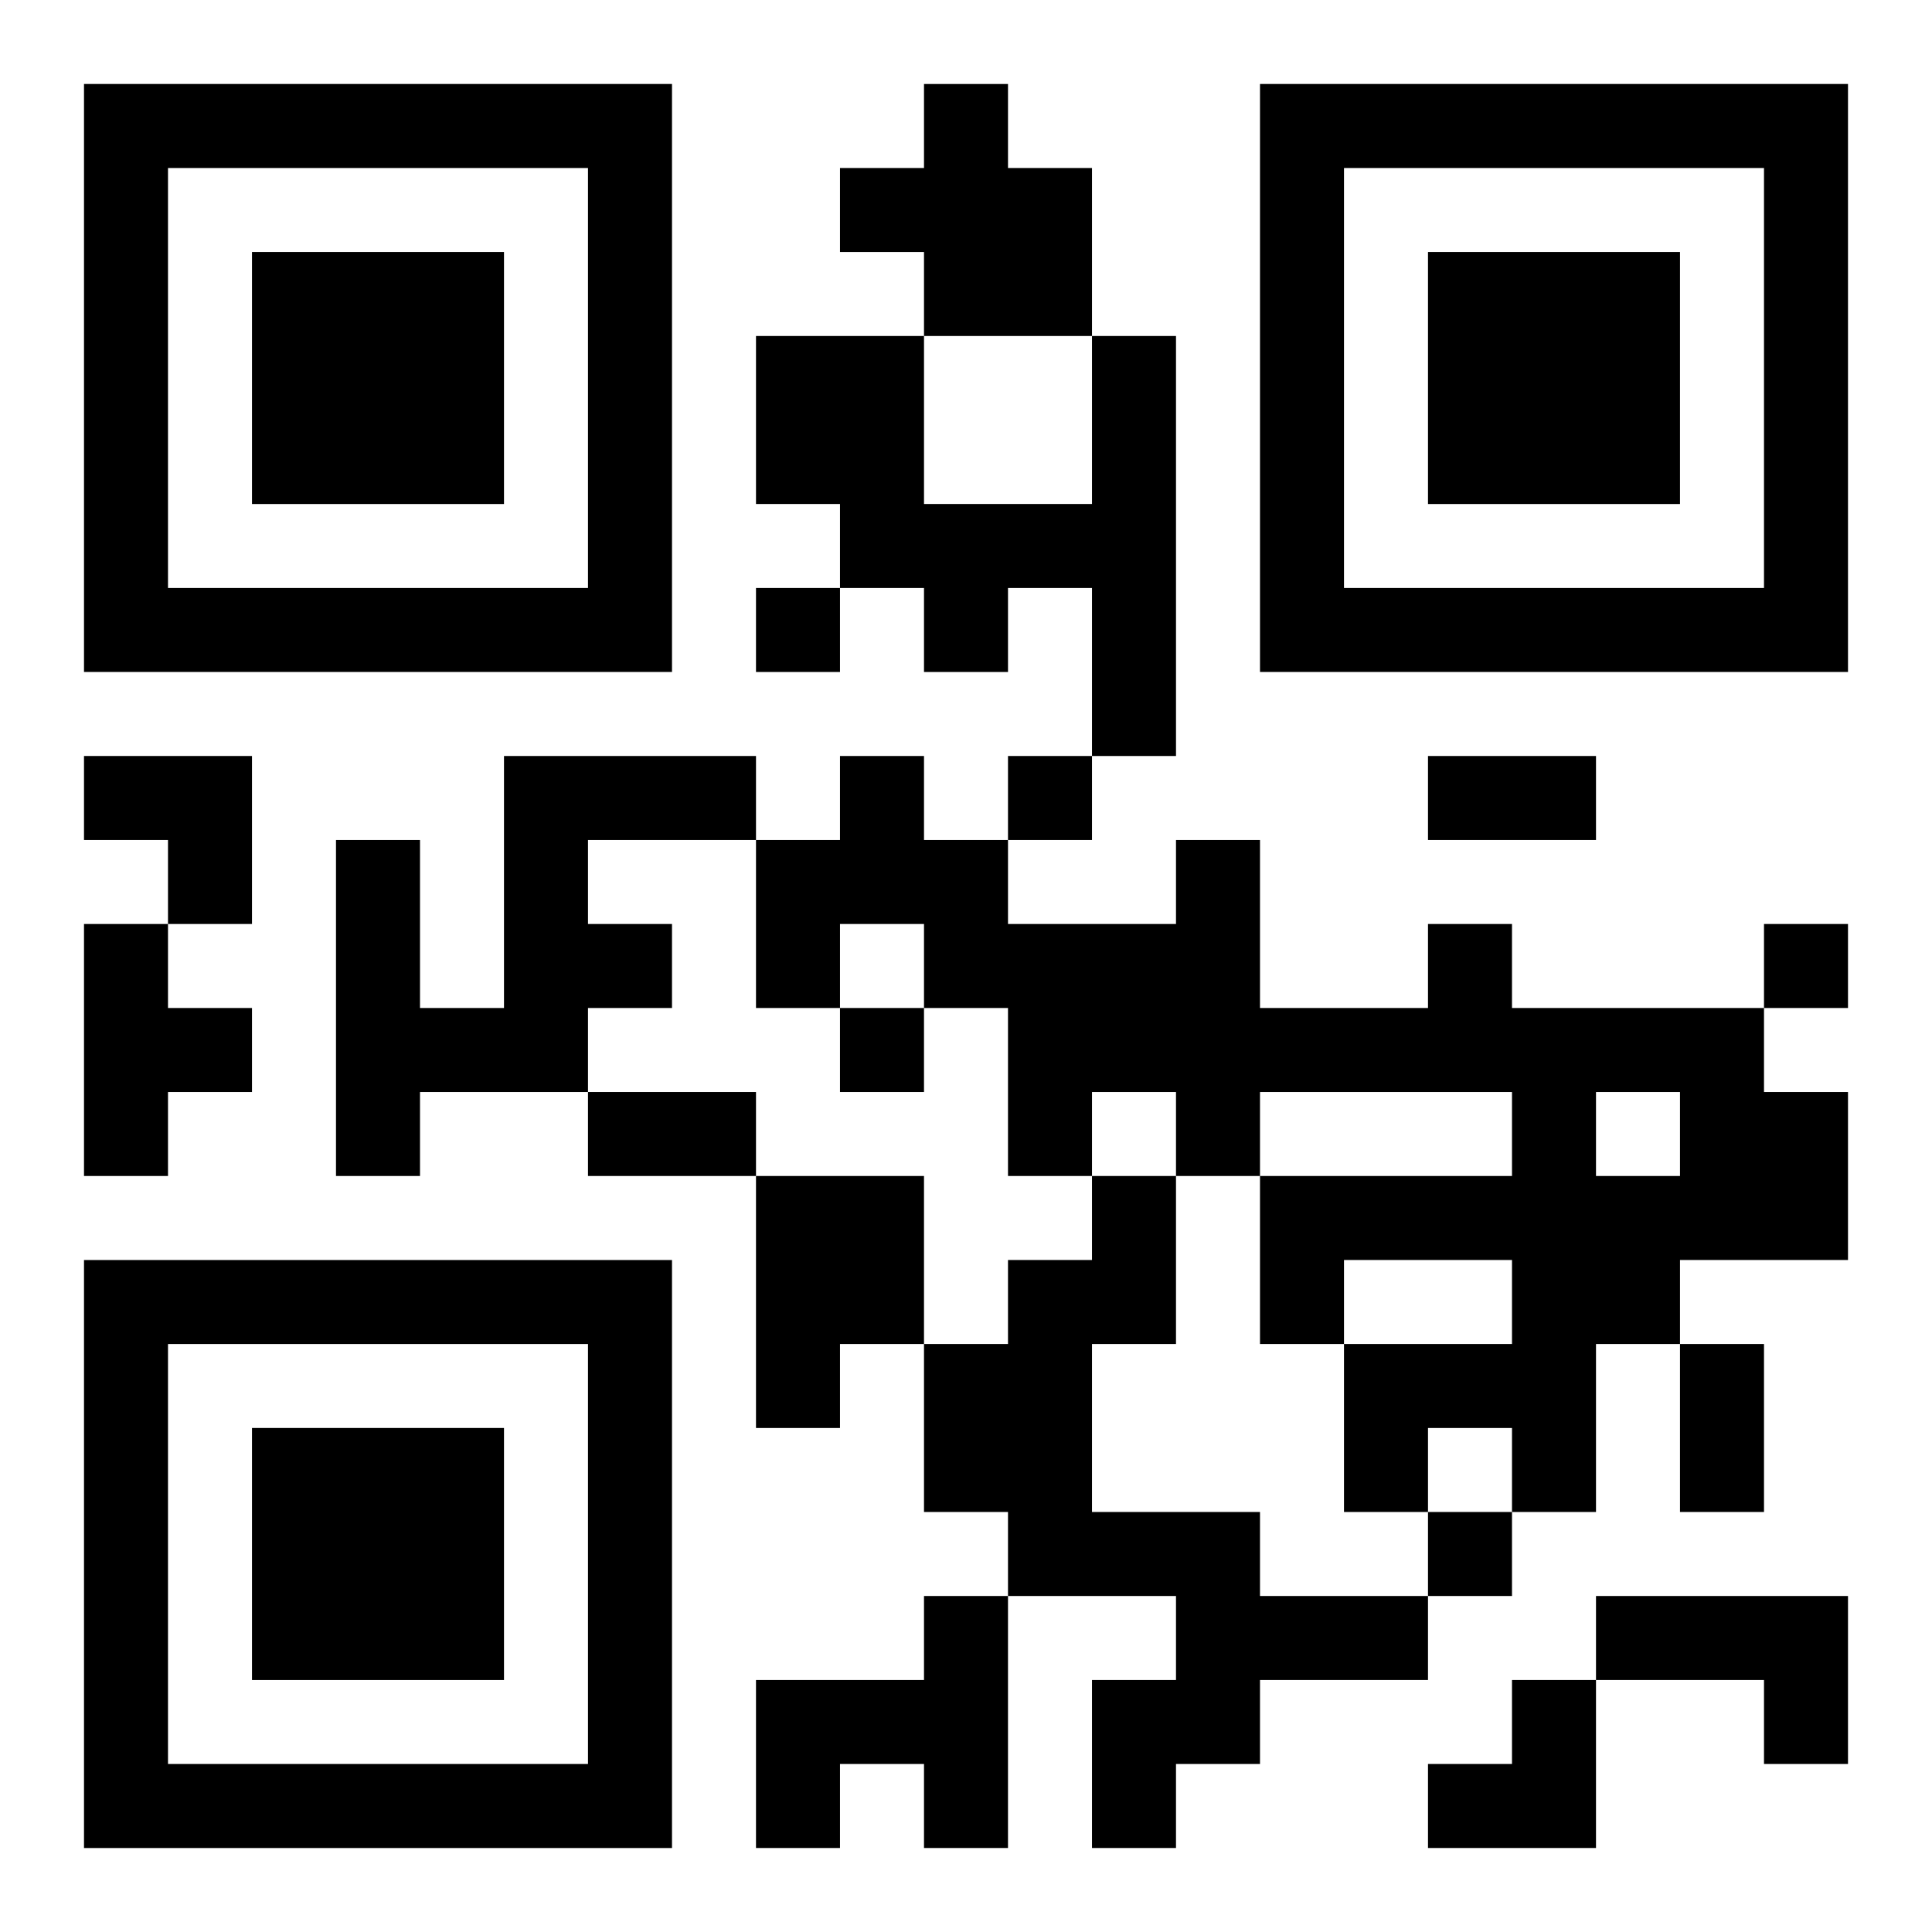 <?xml version="1.0" encoding="UTF-8"?>
<svg width="250" height="250" baseProfile="full" version="1.1" viewBox="-1 -1 23 23" xmlns="http://www.w3.org/2000/svg" xmlns:xlink="http://www.w3.org/1999/xlink"><symbol id="a"><path d="m0 7v7h7v-7h-7zm1 1h5v5h-5v-5zm1 1v3h3v-3h-3z"/></symbol><use y="-7" xlink:href="#a"/><use y="7" xlink:href="#a"/><use x="14" y="-7" xlink:href="#a"/><path d="m10 0h1v1h1v2h-2v-1h-1v-1h1v-1m2 3h1v5h-1v-2h-1v1h-1v-1h-1v-1h-1v-2h2v2h2v-2m-7 5h3v1h-2v1h1v1h-1v1h-2v1h-1v-4h1v2h1v-3m-5 2h1v1h1v1h-1v1h-1v-3m16 0h1v1h3v1h1v2h-2v1h-1v2h-1v-1h-1v1h-1v-2h2v-1h-2v1h-1v-2h3v-1h-3v1h-1v-1h-1v1h-1v-2h-1v-1h-1v1h-1v-2h1v-1h1v1h1v1h2v-1h1v2h2v-1m2 2v1h1v-1h-1m-10 1h2v2h-1v1h-1v-3m4 0h1v2h-1v2h2v1h2v1h-2v1h-1v1h-1v-2h1v-1h-2v-1h-1v-2h1v-1h1v-1m-2 5h1v3h-1v-1h-1v1h-1v-2h2v-1m8 0h3v2h-1v-1h-2v-1m-10-12v1h1v-1h-1m3 2v1h1v-1h-1m9 2v1h1v-1h-1m-11 1v1h1v-1h-1m7 6v1h1v-1h-1m0-9h2v1h-2v-1m-10 4h2v1h-2v-1m13 3h1v2h-1v-2m-19-7h2v2h-1v-1h-1zm16 11m1 0h1v2h-2v-1h1z"/></svg>
